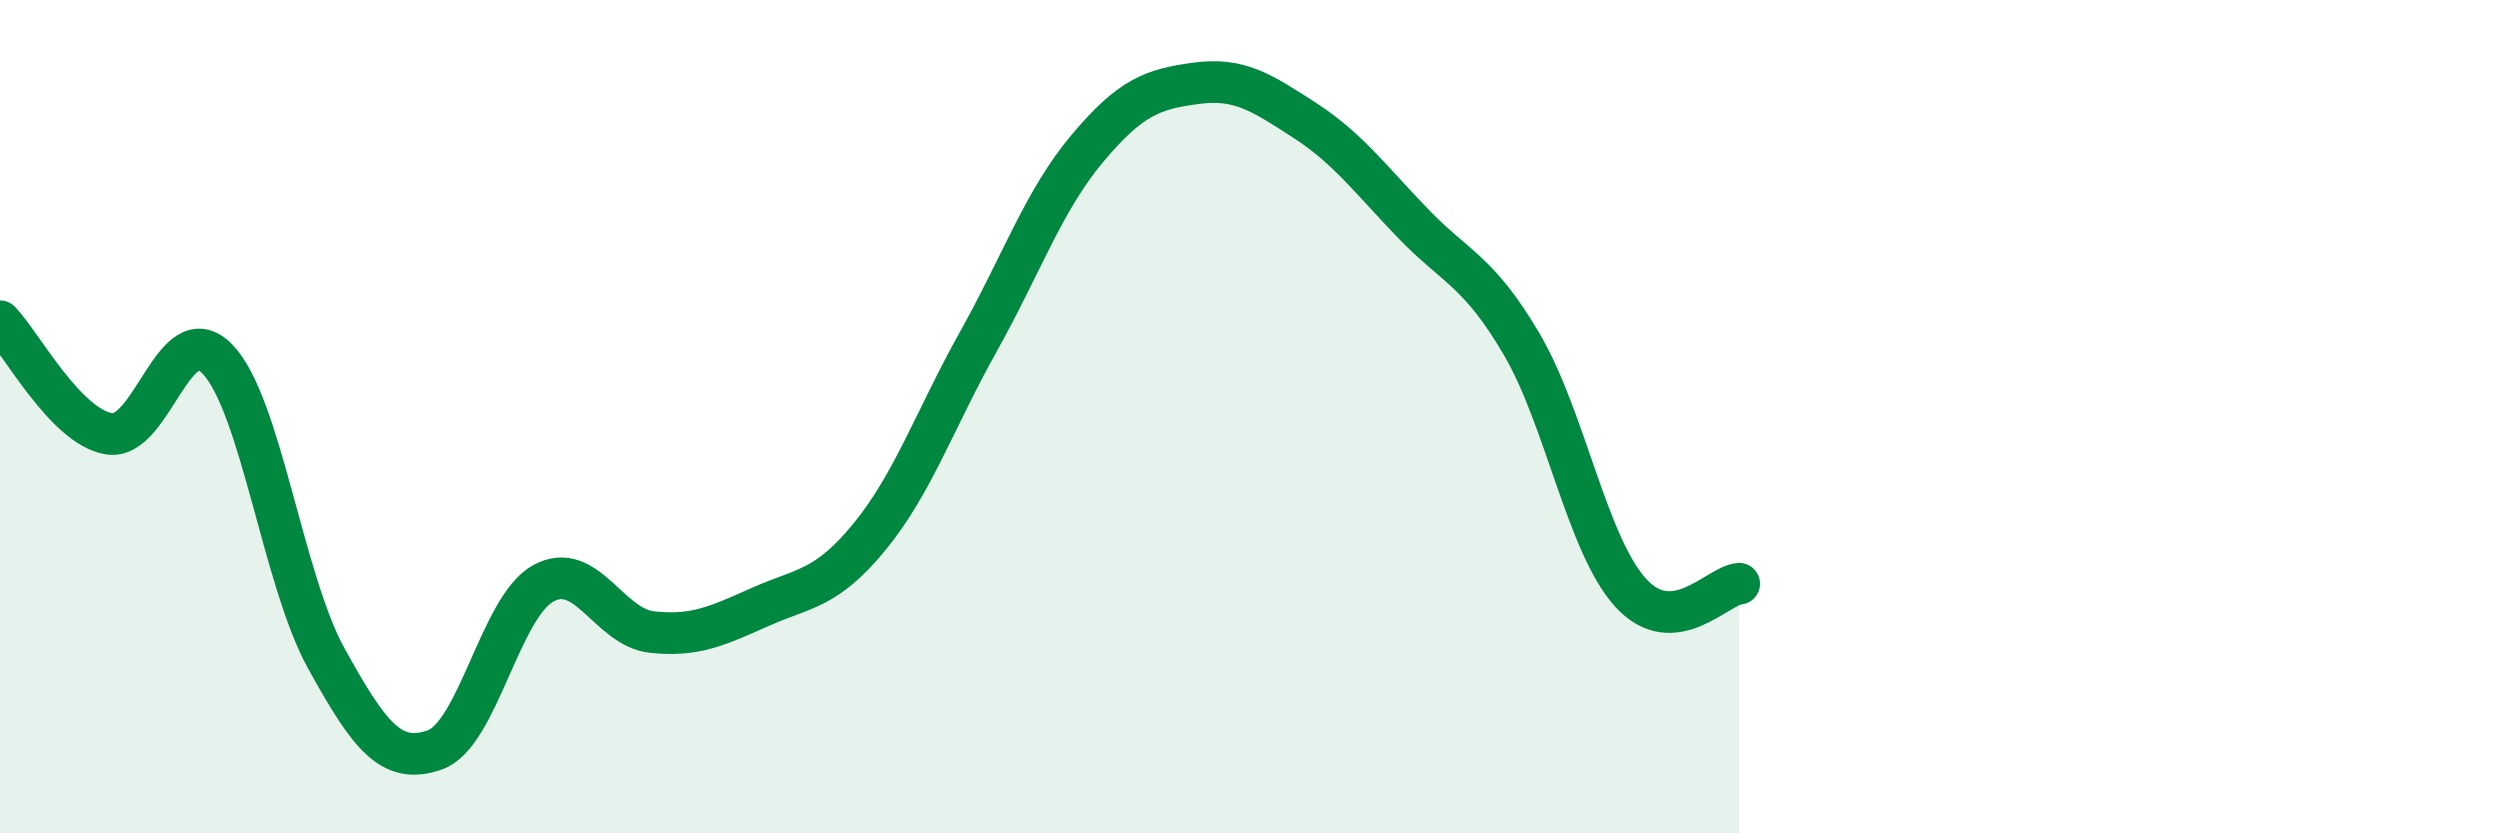 
    <svg width="60" height="20" viewBox="0 0 60 20" xmlns="http://www.w3.org/2000/svg">
      <path
        d="M 0,7.71 C 0.52,8.25 1.57,10.23 2.61,10.41 C 3.65,10.59 4.18,7.54 5.22,8.62 C 6.26,9.7 6.79,13.92 7.83,15.8 C 8.87,17.68 9.39,18.36 10.43,18 C 11.47,17.64 12,14.57 13.04,14 C 14.08,13.43 14.61,15.06 15.65,15.17 C 16.69,15.28 17.22,15.02 18.26,14.56 C 19.3,14.1 19.83,14.15 20.87,12.88 C 21.91,11.61 22.44,10.06 23.48,8.2 C 24.52,6.34 25.05,4.81 26.09,3.57 C 27.13,2.33 27.66,2.14 28.7,2 C 29.74,1.86 30.26,2.21 31.3,2.88 C 32.34,3.55 32.87,4.28 33.91,5.36 C 34.95,6.44 35.48,6.49 36.52,8.26 C 37.56,10.03 38.09,13.07 39.13,14.22 C 40.17,15.37 41.22,14.05 41.74,14.01L41.74 20L0 20Z"
        fill="#008740"
        opacity="0.1"
        stroke-linecap="round"
        stroke-linejoin="round"
      />
      <path
        d="M 0,7.71 C 0.52,8.25 1.57,10.23 2.61,10.41 C 3.65,10.59 4.18,7.54 5.22,8.62 C 6.26,9.7 6.79,13.92 7.83,15.8 C 8.87,17.68 9.39,18.36 10.43,18 C 11.47,17.64 12,14.57 13.04,14 C 14.08,13.43 14.61,15.06 15.65,15.17 C 16.69,15.28 17.22,15.02 18.26,14.56 C 19.3,14.1 19.83,14.15 20.87,12.88 C 21.91,11.61 22.44,10.06 23.48,8.2 C 24.52,6.34 25.05,4.81 26.09,3.57 C 27.13,2.33 27.66,2.14 28.7,2 C 29.74,1.86 30.26,2.21 31.3,2.88 C 32.34,3.55 32.87,4.28 33.91,5.36 C 34.95,6.44 35.48,6.49 36.52,8.26 C 37.56,10.03 38.09,13.07 39.13,14.22 C 40.17,15.37 41.22,14.05 41.74,14.01"
        stroke="#008740"
        stroke-width="1"
        fill="none"
        stroke-linecap="round"
        stroke-linejoin="round"
      />
    </svg>
  